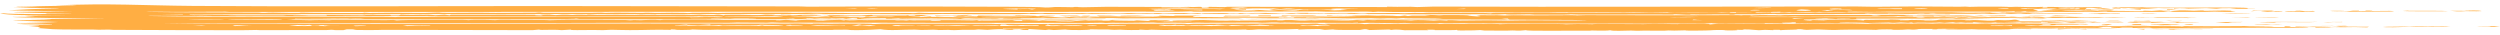 <svg width="284" height="4" viewBox="0 0 284 4" fill="none" xmlns="http://www.w3.org/2000/svg">
<path d="M6.38 0.611C12.321 0.349 16.376 0.627 21.887 0.672C34.02 0.769 50.019 0.681 62.427 0.688C71.819 0.694 81.363 0.712 90.698 0.727C91.177 0.728 91.462 0.757 91.679 0.757C93.723 0.761 97.151 0.735 99.179 0.738C103.444 0.746 110.865 0.742 114.772 0.769C116.43 0.78 118.132 0.785 118.777 0.853C119.383 0.857 119.714 0.795 119.872 0.792C119.874 0.792 119.876 0.792 119.878 0.792C120.387 0.781 121.675 0.825 121.959 0.822C122.001 0.822 121.74 0.777 122.429 0.79C122.49 0.792 122.434 0.822 123.014 0.823C123.165 0.823 125.106 0.776 125.661 0.773C127.506 0.764 131.915 0.8 134.122 0.8C134.459 0.8 134.654 0.782 135.01 0.782C135.194 0.781 135.47 0.801 135.527 0.801C135.775 0.8 136.86 0.712 136.47 0.885C137.603 0.875 137.269 0.817 137.295 0.78C138.524 0.775 139.117 0.856 139.438 0.77C145.483 0.78 151.529 0.791 157.575 0.801C157.576 0.787 157.578 0.773 157.58 0.759C159.362 0.815 159.973 0.72 160.99 0.802C161.618 0.784 162.245 0.766 162.872 0.748C178.993 0.803 195.077 0.737 211.016 0.737C211.689 0.737 211.857 0.767 212.966 0.768C214.191 0.768 215.914 0.733 217.529 0.733C218.945 0.734 221.034 0.762 222.613 0.766C222.969 0.767 223.227 0.748 223.267 0.749C223.503 0.749 223.515 0.779 223.744 0.78C224.018 0.781 224.348 0.759 224.665 0.76C225.847 0.765 227.135 0.758 227.284 0.758C228.005 0.761 228.164 0.79 228.224 0.791C229.025 0.794 228.725 0.768 228.925 0.769C229.961 0.777 230.693 0.844 232.112 0.78C232.073 0.805 232.035 0.829 231.996 0.854C233.082 0.868 232.364 0.802 232.586 0.79C232.677 0.786 235.014 0.794 235.194 0.795C235.822 0.799 235.839 0.832 235.893 0.833C236.025 0.834 237.604 0.797 238.414 0.825C239.372 0.859 238.244 0.925 238.482 0.938C238.522 0.94 239.525 0.933 239.66 0.954C239.808 0.976 238.941 0.976 238.954 0.985C238.964 0.992 240.404 1.038 240.128 1.069C239.906 1.1 237.952 1.06 237.538 1.075C237.47 1.077 237.599 1.116 237.538 1.117C237.295 1.122 232.794 1.123 232.588 1.117C232.823 1.1 233.057 1.082 233.292 1.065C232.98 1.063 232.668 1.061 232.357 1.059C232.8 1.045 233.243 1.031 233.686 1.017C233.027 0.873 231.044 1.019 230.962 1.091C230.927 1.124 232.139 1.21 231.011 1.26C231.183 1.268 231.354 1.277 231.526 1.286C231.879 1.272 232.233 1.257 232.586 1.243C232.351 1.235 232.115 1.226 231.88 1.217C231.967 1.207 232.053 1.197 232.14 1.187C232.801 1.171 233.462 1.155 234.123 1.139C234.462 1.146 234.392 1.176 234.625 1.181C237.538 1.253 235.638 1.162 237.545 1.175C237.817 1.191 238.089 1.207 238.362 1.223C238.266 1.157 239.11 1.198 240.132 1.17C240.01 1.191 239.888 1.212 239.766 1.234C241.246 1.222 244.246 1.329 243.436 1.212C243.775 1.222 244.115 1.232 244.454 1.242C244.74 1.223 245.026 1.204 245.313 1.185C245.709 1.187 246.104 1.189 246.5 1.191C246.502 1.202 246.504 1.212 246.506 1.222C246.19 1.222 245.874 1.223 245.559 1.223C245.796 1.254 246.032 1.286 246.269 1.317C246.502 1.312 246.735 1.307 246.968 1.302C245.991 1.272 247.279 1.223 247.591 1.181C248.415 1.166 248.941 1.22 249.217 1.222C249.347 1.224 250.876 1.128 250.277 1.233C251.064 1.22 251.851 1.208 252.637 1.195C252.945 1.203 253.253 1.211 253.56 1.219C252.893 1.268 254.828 1.327 253.402 1.347C252.338 1.362 252.075 1.317 251.57 1.317C251.115 1.317 250.874 1.348 250.379 1.349C247.046 1.358 244.331 1.352 241.166 1.339C240.54 1.336 239.971 1.351 239.551 1.349C239.077 1.346 239.671 1.308 239.067 1.317C238.433 1.327 238.295 1.359 238.128 1.359C238.024 1.36 237.693 1.331 237.389 1.331C236.139 1.331 234.308 1.359 234.13 1.359C233.93 1.358 230.395 1.333 230.226 1.328C230.136 1.325 230.322 1.221 229.543 1.332C229.3 1.335 229.057 1.337 228.814 1.339C228.853 1.318 228.893 1.297 228.932 1.276C227.492 1.355 227.987 1.311 226.6 1.317C223.276 1.332 218.374 1.314 214.739 1.322C213.927 1.324 213.618 1.349 212.658 1.35C211.766 1.352 209.436 1.277 209.943 1.381C207.958 1.291 207.639 1.446 206.645 1.349C206.525 1.363 206.404 1.377 206.284 1.391C205.206 1.331 204.873 1.384 203.695 1.391C203.187 1.395 203.772 1.33 202.748 1.402C202.552 1.397 202.357 1.391 202.161 1.386C202.206 1.37 202.252 1.355 202.297 1.339C201.16 1.352 201.086 1.344 201.216 1.402C200.667 1.391 200.118 1.381 199.568 1.37C199.5 1.389 199.432 1.408 199.364 1.427C199.627 1.464 212.098 1.409 213.835 1.392C215.872 1.435 219.964 1.381 221.61 1.391C222.268 1.395 222.559 1.438 223.517 1.443C224.475 1.449 225.681 1.409 226.191 1.408C227.891 1.403 235.942 1.412 230.466 1.465C230.624 1.486 230.781 1.507 230.939 1.528C233.115 1.457 232.327 1.501 234.132 1.508C234.892 1.511 236.7 1.464 236.599 1.56C235.188 1.578 233.688 1.547 232.461 1.548C232.339 1.549 230.886 1.592 230.138 1.58C229.463 1.57 229.928 1.479 228.46 1.581C227.369 1.481 226.739 1.571 226.451 1.581C225.953 1.598 225.899 1.549 225.401 1.543C224.859 1.536 224.486 1.569 224.412 1.569C223.669 1.57 219.798 1.575 219.62 1.555C219.776 1.546 219.932 1.537 220.087 1.529C219.082 1.514 219.292 1.565 219.028 1.571C218.831 1.571 218.634 1.57 218.437 1.57C218.515 1.56 218.593 1.549 218.671 1.539C217.484 1.541 218.393 1.577 216.707 1.577C215.637 1.576 214.532 1.536 214.428 1.539C214.397 1.54 214.734 1.567 214.298 1.57C213.576 1.576 212.327 1.576 212.187 1.539C211.834 1.544 211.864 1.58 211.817 1.581C211.612 1.584 208.079 1.596 207.446 1.598C205.692 1.604 203.739 1.597 201.839 1.603C201.644 1.603 201.768 1.58 201.573 1.581C201.258 1.582 199.645 1.618 199.404 1.621C198.802 1.627 197.219 1.613 196.97 1.623C196.935 1.625 197.456 1.656 196.847 1.665C196.171 1.676 196.535 1.634 196.498 1.634C195.122 1.62 194.253 1.649 193.314 1.654C193.01 1.656 192.448 1.625 192.018 1.634C191.969 1.635 192.067 1.664 192.018 1.665C191.369 1.681 190.762 1.627 190.481 1.623C189.794 1.615 190.168 1.654 190.132 1.655C189.674 1.656 189.058 1.642 188.362 1.644C185.258 1.652 182.725 1.654 179.425 1.652C179.011 1.651 178.519 1.623 178.456 1.623C178.26 1.624 178.316 1.657 177.749 1.656C176.555 1.654 175.448 1.656 174.265 1.655C174.027 1.655 173.925 1.624 173.744 1.624C173.135 1.622 171.059 1.702 171.025 1.602C169.816 1.69 169.013 1.614 168.041 1.615C165.737 1.617 162.13 1.635 159.833 1.624C159.35 1.621 159.123 1.596 158.854 1.594C158.372 1.592 155.614 1.606 155.47 1.602C155.186 1.594 155.356 1.482 153.9 1.58C153.046 1.587 153.147 1.541 152.97 1.538C151.594 1.52 150.255 1.623 150.506 1.529C148.903 1.554 147.865 1.606 147.211 1.518C147.22 1.561 146.466 1.587 145.558 1.57C146.488 1.498 146.373 1.452 148.622 1.465C148.657 1.466 148.589 1.497 148.625 1.497C148.946 1.499 149.616 1.483 150.163 1.485C150.711 1.487 150.407 1.508 150.626 1.507C150.826 1.507 150.82 1.477 151.11 1.477C152.052 1.476 152.885 1.468 153.421 1.467C153.758 1.467 154.136 1.493 154.398 1.493C155.411 1.493 157.557 1.472 158.845 1.475C159.114 1.476 159.001 1.505 159.589 1.507C159.657 1.508 159.907 1.477 160.422 1.471C160.936 1.465 161.335 1.48 161.665 1.477C161.942 1.474 161.826 1.447 162.392 1.445C162.864 1.444 168.211 1.463 168.501 1.468C168.919 1.474 169.118 1.512 169.373 1.507C169.417 1.506 169.493 1.469 169.649 1.467C172.212 1.423 177.886 1.474 180.815 1.473C186.938 1.473 192.586 1.451 198.763 1.442C198.874 1.436 198.984 1.43 199.094 1.423C198.469 1.423 197.845 1.423 197.221 1.423C197.217 1.405 197.213 1.388 197.209 1.371C196.365 1.368 196.476 1.409 196.5 1.433C196.188 1.423 195.875 1.413 195.563 1.402C195.294 1.462 193.21 1.422 192.136 1.422C191.438 1.422 190.607 1.445 190.238 1.444C189.46 1.44 189.48 1.403 189.419 1.402C189.315 1.401 188.229 1.434 187.445 1.433C186.287 1.431 186.161 1.374 184.576 1.422C182.543 1.393 180.292 1.408 178.101 1.412C178.518 1.36 176.555 1.41 175.67 1.409C170.27 1.404 163.632 1.381 158.161 1.36C157.458 1.357 156.926 1.326 156.535 1.327C156.322 1.328 156.229 1.365 155.934 1.36C155.883 1.359 155.847 1.324 155.297 1.319C153.931 1.306 150.526 1.364 149.665 1.298C144.992 1.308 140.32 1.318 135.647 1.328C135.53 1.314 135.412 1.3 135.295 1.286C134.407 1.358 130.898 1.316 129.187 1.319C126.175 1.325 122.332 1.347 119.693 1.35C119.12 1.35 118.65 1.33 118.107 1.33C117.874 1.331 117.583 1.357 117.34 1.357C114.612 1.359 110.917 1.332 108.167 1.333C101.924 1.334 96.044 1.33 89.719 1.331C68.409 1.335 47.222 1.374 26.094 1.358C25.811 1.358 25.825 1.328 25.605 1.328C24.31 1.326 21.416 1.351 19.953 1.35C18.787 1.349 16.936 1.302 16.535 1.349C20.677 1.42 25.053 1.414 29.366 1.434C29.672 1.436 29.711 1.464 29.748 1.465C30.447 1.475 30.006 1.435 31.018 1.433C31.357 1.433 34.482 1.525 34.11 1.433C34.858 1.47 40.135 1.488 41.153 1.476C41.462 1.472 41.243 1.445 41.305 1.444C41.571 1.438 41.692 1.475 41.93 1.476C42.565 1.479 44.18 1.448 44.487 1.449C45.193 1.449 47.309 1.479 48.242 1.472C49.096 1.466 48.936 1.426 49.675 1.423C50.257 1.42 49.623 1.453 50.923 1.463C51.567 1.468 53.821 1.444 54.369 1.444C54.917 1.444 55.526 1.468 56.281 1.466C57.369 1.463 59.736 1.45 60.843 1.443C60.91 1.442 61.071 1.412 61.233 1.413C61.571 1.414 61.469 1.451 61.724 1.455C61.979 1.459 66.393 1.455 67.143 1.455C67.66 1.455 68.017 1.433 68.302 1.433C68.526 1.433 68.55 1.464 68.779 1.465C68.85 1.465 69.452 1.438 70.054 1.438C70.623 1.439 72.782 1.465 73.032 1.465C73.195 1.465 73.017 1.443 73.498 1.443C73.937 1.444 74.225 1.473 74.475 1.473C75.056 1.474 75.705 1.45 76.32 1.449C78.091 1.449 78 1.485 78.106 1.486C78.4 1.489 78.518 1.457 78.615 1.456C79.023 1.453 80.024 1.447 80.387 1.446C80.841 1.444 81.033 1.475 81.514 1.475C81.873 1.475 82.598 1.445 83.416 1.444C85.262 1.44 87.457 1.434 89.27 1.436C89.811 1.436 89.894 1.464 90.059 1.465C90.927 1.469 91.413 1.437 91.661 1.438C93.429 1.44 96.582 1.49 98.223 1.494C98.891 1.496 101.816 1.473 103.465 1.477C103.654 1.478 103.478 1.5 103.688 1.496C104.19 1.488 104.143 1.443 104.398 1.444C104.521 1.445 104.802 1.471 105.16 1.473C107.017 1.486 108.295 1.466 109.142 1.468C117.281 1.481 125.58 1.493 133.18 1.497C134.028 1.497 135.078 1.47 136.358 1.496C136.397 1.511 136.437 1.525 136.476 1.539C136.521 1.525 136.565 1.511 136.61 1.497C138.059 1.49 138.607 1.472 140.087 1.49C140.214 1.491 140.603 1.555 140.844 1.475C142.31 1.533 141.506 1.475 142.594 1.47C143.682 1.464 144.739 1.482 145.794 1.486C146.372 1.515 143.946 1.581 143.788 1.581C143.533 1.58 143.268 1.541 143.023 1.538C142.296 1.532 141.593 1.564 141.43 1.528C140.491 1.566 141.66 1.547 141.543 1.581C140.916 1.567 140.289 1.553 139.662 1.539C139.343 1.654 135.879 1.504 136.119 1.591C135.844 1.574 135.568 1.556 135.293 1.539C134.085 1.649 133.374 1.571 131.762 1.539C131.878 1.553 131.995 1.567 132.111 1.581C132.078 1.587 130.655 1.609 131.164 1.549C129.706 1.628 129.767 1.497 128.46 1.592C127.683 1.604 128.15 1.549 126.76 1.55C125.936 1.55 124.914 1.579 123.993 1.581C123.781 1.581 123.689 1.55 123.5 1.55C123.312 1.55 123.22 1.581 122.991 1.582C122.519 1.583 121.907 1.561 121.612 1.563C121.348 1.565 120.97 1.593 120.333 1.597C118.107 1.613 118.779 1.573 118.428 1.56C118.05 1.546 117.779 1.598 117.026 1.592C116.951 1.591 117.146 1.559 116.9 1.56C116.702 1.561 116.603 1.596 115.947 1.603C115.686 1.605 111.632 1.613 111.014 1.613C110.068 1.614 107.959 1.585 106.98 1.585C106.602 1.585 106.199 1.613 105.798 1.613C104.469 1.612 102.342 1.61 100.656 1.608C99.139 1.607 96.475 1.545 95.644 1.601C93.513 1.608 92.995 1.56 92.834 1.56C92.4 1.558 92.199 1.59 91.651 1.591C84.558 1.61 75.218 1.589 68.501 1.591C52.918 1.597 37.25 1.615 21.612 1.602C21.57 1.616 21.528 1.63 21.487 1.644C23.335 1.653 25.507 1.678 27.331 1.683C29.767 1.691 33.381 1.632 35.167 1.728C34.443 1.737 33.262 1.7 33.283 1.749C34.579 1.753 35.874 1.756 37.169 1.76C37.131 1.737 37.092 1.714 37.054 1.691C38.406 1.685 39.789 1.69 41.147 1.686C41.382 1.686 41.215 1.665 41.421 1.665C41.65 1.665 41.495 1.686 41.538 1.686C42.118 1.686 42.293 1.665 42.364 1.665C42.546 1.666 42.405 1.687 42.929 1.692C43.901 1.703 44.597 1.649 44.368 1.739C44.682 1.739 44.996 1.739 45.31 1.739C45.391 1.714 45.472 1.69 45.554 1.665C47.484 1.764 48.374 1.591 49.441 1.728C49.793 1.707 50.144 1.686 50.496 1.665C50.694 1.69 50.893 1.714 51.091 1.739C51.13 1.718 51.168 1.697 51.207 1.676C53.102 1.691 55.12 1.666 56.932 1.668C58.195 1.67 58.498 1.678 59.616 1.677C62.104 1.673 59.633 1.715 61.7 1.76C61.593 1.734 61.485 1.709 61.377 1.683C61.72 1.673 62.062 1.664 62.404 1.654C62.643 1.675 62.881 1.696 63.12 1.717C64.177 1.608 64.862 1.696 65.006 1.696C65.122 1.696 65.521 1.631 66.773 1.686C66.254 1.596 67.727 1.686 67.845 1.686C67.957 1.687 69.392 1.666 69.974 1.667C70.432 1.668 71.409 1.687 72.091 1.686C72.693 1.686 72.632 1.655 72.676 1.655C73.417 1.652 72.953 1.676 73.489 1.677C74.024 1.678 74.44 1.652 74.556 1.655C74.614 1.656 74.419 1.684 74.686 1.687C75.401 1.694 76.694 1.67 77.513 1.67C77.803 1.67 78.169 1.695 78.493 1.695C78.988 1.696 79.22 1.664 79.508 1.665C79.608 1.666 80.247 1.715 81.042 1.708C81.193 1.706 81.637 1.601 82.227 1.75C82.272 1.729 82.318 1.708 82.364 1.687C85.028 1.635 85.77 1.805 86.955 1.655C88.89 1.671 87.561 1.73 87.774 1.739C87.911 1.745 88.542 1.728 88.611 1.729C88.734 1.731 88.713 1.75 88.847 1.75C91.314 1.746 90.219 1.711 91 1.688C92.858 1.635 94.307 1.754 91.076 1.718C91.076 1.729 91.076 1.739 91.076 1.75C91.872 1.74 93.891 1.744 93.217 1.798C92.686 1.839 87.894 1.812 90.608 1.871C91.224 1.884 91.543 1.845 92.61 1.919C93.316 1.923 93.417 1.827 94.373 1.865C94.216 1.832 94.058 1.799 93.901 1.765C95.204 1.722 96.812 1.78 97.812 1.761C98.153 1.755 99.377 1.596 99.092 1.755C99.664 1.745 102.356 1.774 102.857 1.76C102.977 1.757 103.134 1.672 104.875 1.702C104.996 1.712 105.117 1.723 105.238 1.733C103.645 1.764 106.458 1.796 105.694 1.876C105.434 1.84 104.171 1.818 103.968 1.8C103.621 1.768 104.655 1.728 103.338 1.739C102.507 1.873 104.881 1.812 104.519 1.939C106.248 1.88 106.421 1.936 106.812 1.939C108.485 1.948 109.538 1.935 111.117 1.95C111.502 1.924 108.644 1.886 108.29 1.897C109.593 1.804 107.35 1.8 106.404 1.855C106.324 1.827 106.245 1.799 106.165 1.771C107.397 1.786 108.599 1.794 109.819 1.771C109.899 1.781 109.978 1.792 110.058 1.802C109.784 1.818 109.51 1.834 109.237 1.85C110.251 1.876 109.643 1.794 110.995 1.866C111.037 1.834 111.079 1.802 111.121 1.771C112.417 1.781 113.713 1.792 115.01 1.802C115.685 1.739 118.179 1.762 117.723 1.845C118.73 1.85 117.487 1.807 118.43 1.787C118.841 1.778 119.643 1.776 119.842 1.798C119.756 1.876 118.555 1.886 118.192 1.939C118.412 1.957 123.998 1.901 123.5 1.992C123.946 2.003 123.741 1.956 124.546 1.944C126.8 1.91 130.291 2.003 132.107 1.887C129.975 1.822 129.345 1.891 127.711 1.893C126.668 1.895 120.307 1.906 121.728 1.824C121.494 1.834 121.261 1.845 121.027 1.855C120.791 1.83 120.555 1.806 120.318 1.781C120.984 1.778 121.65 1.774 122.315 1.771C122.474 1.795 122.633 1.82 122.792 1.844C122.865 1.827 122.938 1.809 123.012 1.792C123.292 1.788 123.572 1.785 123.852 1.781C123.774 1.802 123.695 1.823 123.616 1.844C124.048 1.848 124.48 1.852 124.912 1.855C124.796 1.827 124.679 1.799 124.563 1.771C126.597 1.764 125.908 1.781 127.036 1.834C127.879 1.839 126.456 1.785 128.238 1.772C130.31 1.756 128.951 1.842 131.634 1.823C131.673 1.809 131.712 1.795 131.75 1.781C132.34 1.795 132.93 1.809 133.52 1.823C133.442 1.806 133.364 1.788 133.286 1.771C134.504 1.778 136.183 1.744 136.586 1.813C135.352 1.78 135.364 1.899 135.685 1.921C136.348 1.966 146.137 1.924 148.034 1.921C150.461 1.918 152.295 1.956 154.511 1.897C153.009 1.849 147.728 1.888 146.727 1.855C146.628 1.852 146.656 1.742 146.018 1.865C143.965 1.845 141.51 1.879 138.945 1.876C139.023 1.844 139.102 1.813 139.18 1.781C140.757 1.848 142.216 1.701 142.011 1.824C142.325 1.824 142.638 1.824 142.952 1.824C142.952 1.802 142.952 1.781 142.952 1.76C143.425 1.76 143.898 1.76 144.372 1.76C144.372 1.781 144.372 1.802 144.372 1.824C144.763 1.824 145.155 1.824 145.547 1.824C145.588 1.802 145.629 1.781 145.669 1.76C146.843 1.804 150.843 1.687 149.084 1.813C149.635 1.813 150.186 1.813 150.737 1.813C150.736 1.797 150.734 1.782 150.732 1.767C150.969 1.764 151.206 1.762 151.443 1.76C151.365 1.774 151.287 1.788 151.209 1.802C152.294 1.777 153.323 1.851 154.036 1.802C153.566 1.792 153.096 1.781 152.626 1.771C153.527 1.791 155.189 1.749 155.337 1.749C155.791 1.749 156.03 1.78 156.52 1.782C156.964 1.783 156.903 1.759 156.985 1.76C159.376 1.784 158.465 1.914 159.581 1.761C159.7 1.782 159.819 1.803 159.937 1.824C160.096 1.806 160.254 1.788 160.412 1.771C161.118 1.773 161.824 1.774 162.53 1.776C162.294 1.75 162.059 1.723 161.824 1.697C162.882 1.685 163.375 1.738 163.478 1.739C163.768 1.742 163.901 1.709 163.99 1.709C168.303 1.712 165.683 1.741 167.838 1.865C168.607 1.817 167.829 1.768 167.72 1.718C168.742 1.741 169.061 1.728 170.14 1.73C170.42 1.731 170.722 1.758 170.899 1.758C171.052 1.759 171.532 1.73 171.9 1.73C172.514 1.73 173.331 1.747 174.171 1.746C174.869 1.746 177.008 1.726 178.5 1.726C179.137 1.726 178.989 1.749 179.153 1.75C179.222 1.75 179.718 1.721 180.126 1.721C183.457 1.72 186.87 1.738 190.217 1.738C192.575 1.738 194.971 1.715 197.333 1.717C197.836 1.717 197.57 1.738 197.789 1.739C197.865 1.739 197.956 1.703 198.733 1.717C199.014 1.723 198.691 1.748 198.967 1.75C199.101 1.75 199.159 1.718 199.944 1.711C201.372 1.698 202.14 1.74 202.267 1.739C202.507 1.736 202.437 1.71 202.756 1.709C204.313 1.704 205.614 1.7 207.004 1.698C207.653 1.697 212.128 1.691 212.374 1.696C212.924 1.707 212.412 1.762 213.117 1.76C213.315 1.746 213.512 1.732 213.71 1.718C213.396 1.707 213.082 1.697 212.768 1.686C213.632 1.704 214.612 1.679 215.251 1.68C215.369 1.68 216.457 1.705 217.012 1.702C216.776 1.713 216.54 1.723 216.304 1.733C216.388 1.742 216.471 1.751 216.555 1.76C217.664 1.747 218.837 1.747 219.975 1.749C220.385 1.749 220.246 1.771 220.662 1.772C223.081 1.776 222.47 1.687 224.797 1.855C224.011 1.839 221.144 1.861 220.728 1.855C220.437 1.851 219.311 1.709 219.725 1.855C217.402 1.854 219.419 1.774 217.25 1.792C217.293 1.809 217.337 1.827 217.38 1.845C216.623 1.856 216.063 1.865 215.603 1.834C215.449 1.92 212.876 1.87 211.465 1.875C209.426 1.884 207.122 1.905 205.101 1.908C204.405 1.91 204.011 1.876 203.923 1.876C203.796 1.876 203.437 1.906 203.182 1.906C202.231 1.907 199.337 1.857 198.617 1.939C204.277 1.939 209.938 1.939 215.598 1.939C214.886 1.899 220.612 1.895 220.902 1.897C221.171 1.898 220.945 1.927 221.025 1.928C221.619 1.941 222.127 1.899 222.316 1.899C222.46 1.899 222.751 1.919 223.263 1.918C223.357 1.918 223.383 1.898 223.484 1.898C224.152 1.898 224.811 1.898 225.482 1.898C225.522 1.898 225.691 1.928 225.861 1.928C226.03 1.928 226.198 1.898 226.241 1.898C226.777 1.898 227.695 1.918 228.205 1.918C228.382 1.918 228.259 1.896 228.458 1.896C229.067 1.897 228.866 1.94 229.619 1.929C229.871 1.925 229.855 1.892 230.338 1.897C230.681 1.9 230.644 1.958 230.698 1.96C230.773 1.962 231.954 1.917 232.34 1.955C231.496 2.055 233.264 1.96 233.179 1.917C233.647 1.928 234.115 1.939 234.583 1.949C234.743 1.939 234.902 1.928 235.062 1.917C236.95 1.966 238.102 1.937 239.96 1.951C240.049 1.952 241.615 1.976 241.541 1.991C240.605 2.017 239.67 2.018 239.07 1.97C238.084 2.062 238.067 1.989 236.473 2.001C235.94 2.005 235.902 2.03 235.841 2.03C233.766 2.043 230.443 2.053 229.046 1.981C228.654 2 230.063 2.008 229.515 2.023C229.216 2.031 222.028 2.054 224.325 1.97C224.086 1.972 223.848 1.975 223.609 1.977C223.371 2.056 222.186 2.038 222.32 1.959C222.208 1.975 222.096 1.992 221.983 2.008C221.761 2.021 221.499 2.029 221.131 2.033C219.721 2.049 211.332 2.022 210.886 2.033C210.876 2.052 210.866 2.071 210.856 2.089C214.562 2.111 218.157 2.064 222.198 2.118C222.08 2.1 221.963 2.083 221.846 2.065C223.458 2.09 225.071 2.114 226.683 2.139C224.976 2.17 222.261 2.197 220.47 2.171C220.151 2.166 220.385 2.142 220.312 2.139C220.121 2.131 219.915 2.174 219.228 2.178C218.541 2.182 216.816 2.152 216.657 2.153C216.353 2.154 215.53 2.203 215.011 2.202C214.329 2.201 214.786 2.171 214.649 2.171C214.083 2.168 213.575 2.183 213.131 2.18C212.472 2.177 211.104 2.124 210.644 2.202C211.114 2.205 211.585 2.209 212.055 2.212C209.504 2.24 207.509 2.141 204.995 2.218C204.424 2.311 206.501 2.299 204.745 2.339C205.064 2.337 205.382 2.336 205.701 2.335C205.776 2.315 205.851 2.295 205.926 2.276C206.475 2.29 207.024 2.304 207.573 2.318C207.417 2.3 207.26 2.283 207.103 2.265C209.05 2.252 211.017 2.234 211.697 2.328C211.737 2.306 211.777 2.283 211.817 2.26C213.625 2.288 216.339 2.191 215.832 2.318C215.918 2.311 216.003 2.304 216.089 2.298C217.182 2.324 216.715 2.271 217.125 2.265C217.243 2.264 219.367 2.291 218.426 2.328C220.498 2.357 219.859 2.239 220.43 2.233C221.756 2.292 224.143 2.204 223.139 2.297C223.337 2.3 223.534 2.304 223.732 2.307C224.381 2.234 225.021 2.317 225.724 2.344C225.963 2.346 226.201 2.348 226.439 2.349C226.599 2.325 226.758 2.3 226.918 2.276C229.16 2.393 228.45 2.073 229.475 2.341C229.315 2.358 229.156 2.374 228.996 2.39C228.618 2.397 228.239 2.405 227.861 2.413C229.387 2.42 230.914 2.427 232.44 2.434C234.378 2.509 235.48 2.427 237.633 2.487C237.834 2.48 238.036 2.473 238.237 2.465C238.032 2.526 237.25 2.517 238.706 2.545C238.83 2.588 237.847 2.593 237.399 2.56C237.291 2.552 238.21 2.519 237.177 2.518C236.474 2.517 237.75 2.569 235.645 2.55C235.723 2.56 235.801 2.571 235.879 2.581C235.65 2.581 235.422 2.581 235.194 2.58C234.991 2.556 234.788 2.532 234.585 2.507C234.064 2.542 233.771 2.592 232.579 2.581C232.902 2.566 232.463 2.517 231.873 2.518C231.873 2.536 231.873 2.553 231.873 2.571C230.445 2.582 230.938 2.53 229.751 2.571C229.632 2.557 229.514 2.543 229.395 2.529C228.748 2.586 226.367 2.626 226.801 2.539C226.133 2.623 224.73 2.585 224.209 2.518C224.169 2.536 224.128 2.553 224.088 2.571C223.811 2.574 223.533 2.578 223.255 2.581C223.1 2.571 222.945 2.56 222.79 2.55C222.594 2.56 222.397 2.571 222.2 2.581C222.081 2.564 221.962 2.546 221.844 2.529C221.527 2.55 221.211 2.571 220.895 2.592C220.701 2.578 220.507 2.564 220.314 2.55C220.294 2.586 218.376 2.594 217.841 2.57C217.681 2.581 217.521 2.592 217.362 2.602C217.284 2.585 217.206 2.567 217.128 2.55C217.009 2.564 216.89 2.578 216.771 2.592C216.497 2.578 216.224 2.564 215.95 2.55C214.834 2.635 214.798 2.561 214.543 2.561C214.07 2.562 212.461 2.615 212.192 2.613C211.923 2.61 211.793 2.579 211.576 2.576C208.001 2.528 209.471 2.61 208.753 2.623C208.366 2.631 208.092 2.602 207.75 2.605C207.165 2.61 204.212 2.648 204.042 2.645C203.794 2.639 204.377 2.505 203.572 2.539C203.546 2.612 201.826 2.539 202.63 2.639C201.922 2.631 201.214 2.622 200.505 2.613C200.586 2.699 199.712 2.643 198.761 2.648C197.413 2.655 194.379 2.711 194.489 2.623C194.167 2.643 193.844 2.664 193.521 2.684C191.312 2.656 189.145 2.685 186.952 2.686C180.445 2.69 173.385 2.67 166.908 2.653C166.597 2.652 166.641 2.624 166.417 2.623C165.239 2.62 162.178 2.64 160.528 2.634C159.999 2.632 159.742 2.604 159.574 2.602C159.006 2.598 159.14 2.635 158.878 2.634C158.465 2.632 156.279 2.598 155.526 2.594C155.153 2.592 154.712 2.622 154.276 2.613C154.238 2.612 154.307 2.582 154.276 2.581C153.48 2.577 153.959 2.604 153.69 2.602C151.771 2.592 149.72 2.592 147.638 2.586C147.121 2.584 146.33 2.563 145.886 2.561C145.717 2.56 146.02 2.583 145.435 2.581C145.235 2.58 145.166 2.551 144.94 2.549C143.966 2.54 143.639 2.636 142.802 2.559C141.185 2.564 138.37 2.589 136.895 2.589C136.546 2.59 136.376 2.572 136.044 2.572C135.808 2.572 135.392 2.6 135.024 2.6C134.656 2.6 134.075 2.574 133.367 2.575C132.621 2.576 131.694 2.592 131.526 2.592C131.323 2.592 131.228 2.559 131.025 2.559C130.412 2.56 128.769 2.593 127.978 2.596C127.128 2.6 126.618 2.584 126.328 2.584C126.059 2.585 125.745 2.612 125.623 2.612C125.432 2.613 125.386 2.581 125.144 2.581C124.747 2.581 124.339 2.602 123.744 2.602C113.037 2.612 102.54 2.594 92.124 2.571C90.962 2.568 90.306 2.591 88.595 2.581C87.901 2.576 88.194 2.543 87.654 2.549C87.413 2.552 87.474 2.578 87.169 2.58C85.824 2.585 84.256 2.561 83.673 2.561C83.442 2.561 83.178 2.591 82.704 2.592C79.17 2.595 74.99 2.587 71.187 2.592C69.174 2.595 66.126 2.61 63.815 2.612C57.43 2.617 50.562 2.61 44.739 2.613C35.947 2.618 27.196 2.645 18.423 2.613C22.527 2.685 28.117 2.679 32.687 2.687C45.886 2.709 59.94 2.667 73.467 2.669C78.173 2.669 84.108 2.668 89.26 2.684C89.494 2.685 89.978 2.662 90.483 2.664C90.591 2.665 91.921 2.707 92.37 2.707C91.945 2.633 93.701 2.699 94.244 2.697C94.928 2.695 96.356 2.658 97.959 2.679C99.413 2.698 99.012 2.727 99.092 2.728C99.606 2.74 99.786 2.694 100.18 2.689C101.789 2.671 110.07 2.697 112.381 2.699C112.978 2.7 112.995 2.729 113.129 2.729C113.485 2.729 113.993 2.7 114.564 2.7C115.593 2.701 116.778 2.728 117.345 2.729C118.699 2.729 121.27 2.696 123.031 2.696C123.526 2.695 123.496 2.726 123.72 2.726C124.707 2.725 127.277 2.689 128.502 2.689C130.492 2.688 132.539 2.708 134.562 2.698C134.69 2.712 134.818 2.725 134.946 2.739C135.148 2.725 135.351 2.71 135.553 2.696C138.973 2.707 142.454 2.676 145.856 2.678C146.248 2.679 148.188 2.705 148.511 2.705C148.78 2.705 149.045 2.671 149.444 2.676C150.003 2.683 149.477 2.747 150.39 2.729C150.635 2.724 150.397 2.696 150.89 2.688C151.053 2.685 154.214 2.674 154.384 2.676C154.667 2.679 154.92 2.738 154.993 2.739C155.373 2.746 155.357 2.7 155.612 2.696C156.364 2.684 157.346 2.714 157.468 2.714C158.946 2.705 161.708 2.669 163.259 2.691C163.474 2.694 163.448 2.727 163.485 2.728C163.728 2.735 163.879 2.697 164.111 2.696C165.354 2.692 167.303 2.718 168.553 2.724C168.698 2.725 169.002 2.706 169.259 2.708C170.713 2.719 170.241 2.748 170.324 2.749C170.52 2.753 170.864 2.72 171.385 2.718C172.729 2.713 175.304 2.717 176.744 2.72C177.822 2.722 177.806 2.759 177.877 2.76C178.028 2.761 178.449 2.731 179.159 2.728C180.525 2.721 180.369 2.751 180.931 2.749C180.978 2.749 180.896 2.721 181.519 2.718C182.723 2.712 185.428 2.74 186.716 2.739C187.212 2.738 187.328 2.711 187.835 2.71C188.64 2.709 190.456 2.739 190.599 2.739C190.639 2.739 190.729 2.707 190.965 2.707C191.225 2.707 191.48 2.724 191.674 2.723C192.776 2.723 194.675 2.667 194.147 2.781C194.5 2.753 194.853 2.725 195.207 2.697C197.515 2.702 199.758 2.691 202.045 2.686C202.559 2.684 202.989 2.706 203.423 2.705C203.857 2.704 205.772 2.668 206.092 2.667C206.664 2.666 209.91 2.663 210.313 2.665C211.102 2.67 211.866 2.717 212.187 2.708C212.445 2.7 212.207 2.674 212.698 2.666C213.548 2.653 214.992 2.687 215.251 2.687C215.362 2.687 215.155 2.666 216.193 2.664C216.752 2.664 217.052 2.686 217.255 2.686C217.319 2.686 217.224 2.649 218.331 2.654C219.096 2.658 219.422 2.686 219.502 2.686C219.623 2.686 219.914 2.656 220.397 2.657C221.528 2.66 223.595 2.695 224.669 2.697C224.877 2.698 224.806 2.661 225.634 2.664C226.227 2.667 226.123 2.696 226.345 2.697C226.697 2.699 227.221 2.663 227.997 2.664C228.974 2.666 236.23 2.703 236.606 2.713C236.858 2.719 237.151 2.719 237.276 2.735C237.169 2.751 237.062 2.766 236.954 2.781C235.843 2.728 236.292 2.789 235.997 2.792C235.57 2.798 233.96 2.79 233.57 2.804C233.431 2.809 233.749 2.841 233.003 2.858C232.203 2.876 231.848 2.818 231.529 2.897C230.394 2.809 229.303 2.902 230.618 2.927C231.352 2.941 238.551 2.972 240.022 2.977C241.214 2.981 243.446 2.957 244.912 2.963C245.773 2.967 247.895 2.971 247.806 3.013C248.57 3.018 247.761 2.977 247.921 2.971C248.257 2.959 250.644 2.988 251.096 2.986C253.324 2.981 256.136 2.934 258.3 2.987C258.199 2.998 258.099 3.009 257.998 3.021C257.512 3.041 255.255 3.012 255 3.066C258.3 3.066 261.6 3.066 264.9 3.066C264.839 3.02 268.932 3.02 269.125 3.041C269.053 3.063 268.982 3.086 268.91 3.108C266.597 3.023 266.804 3.135 265.251 3.076C264.619 3.075 264.81 3.112 264.498 3.119C261.397 3.188 264.448 3.043 262.075 3.076C262.789 3.129 260.845 3.149 259.974 3.156C259.776 3.157 257.172 3.144 256.863 3.144C255.125 3.149 252.142 3.178 250.416 3.149C249.057 3.146 248.309 3.184 247.074 3.192C246.137 3.199 246.406 3.172 245.965 3.172C245.04 3.171 244.735 3.252 244.143 3.139C243.515 3.153 242.888 3.167 242.261 3.182C242.261 3.164 242.261 3.146 242.261 3.129C241.867 3.129 241.473 3.129 241.079 3.129C240.963 3.146 240.847 3.164 240.731 3.181C239.481 3.157 240.003 3.115 239.769 3.065C239.499 3.062 239.229 3.058 238.959 3.055C238.75 3.093 238.541 3.131 238.331 3.17C237.125 3.167 235.919 3.163 234.713 3.16C234.635 3.143 234.557 3.125 234.479 3.108C234.476 3.125 234.474 3.143 234.471 3.16C232.429 3.164 230.386 3.168 228.344 3.171C227.801 3.199 231.073 3.221 231.321 3.222C232.7 3.232 236.36 3.203 236.365 3.266C237.222 3.219 239.802 3.231 240.604 3.287C239.386 3.283 238.168 3.28 236.95 3.277C236.99 3.298 237.029 3.318 237.068 3.339C235.551 3.255 235.328 3.26 233.768 3.339C233.767 3.311 233.765 3.283 233.764 3.255C232.676 3.353 230.753 3.187 230.698 3.308C230.119 3.298 229.54 3.288 228.96 3.278C227.71 3.293 229.652 3.386 224.755 3.349C224.417 3.347 224.487 3.316 223.98 3.318C223.834 3.319 222.996 3.364 221.393 3.359C221.143 3.358 221.124 3.332 220.864 3.328C220.265 3.32 219.071 3.373 219.613 3.287C217.239 3.262 218.223 3.332 217.486 3.36C216.995 3.379 217.094 3.328 216.669 3.34C216.144 3.354 216.53 3.405 214.425 3.382C214.661 3.378 214.897 3.375 215.133 3.371C215.014 3.357 214.896 3.343 214.777 3.329C213.575 3.363 213.689 3.314 213.122 3.392C212.249 3.357 211.493 3.355 210.299 3.361C207.979 3.373 209.168 3.458 206.52 3.344C206.091 3.36 205.662 3.376 205.233 3.392C204.528 3.358 205.098 3.317 204.046 3.308C204.87 3.391 202.649 3.361 202.274 3.434C202.234 3.417 202.195 3.399 202.155 3.382C201.92 3.382 201.685 3.382 201.45 3.382C201.449 3.396 201.449 3.41 201.448 3.424C201.135 3.413 200.822 3.403 200.509 3.392C200.273 3.406 200.038 3.42 199.802 3.434C199.415 3.405 199.028 3.375 198.641 3.346C198.398 3.344 198.155 3.342 197.912 3.34C197.989 3.361 198.066 3.382 198.143 3.403C197.83 3.396 197.518 3.389 197.205 3.382C197.569 3.416 197.341 3.457 196.368 3.455C195.566 3.455 196.469 3.383 194.744 3.413C194.624 3.415 194.411 3.466 192.78 3.474C190.824 3.483 191.774 3.446 191.426 3.445C191.357 3.445 190.76 3.471 190.2 3.474C189.883 3.476 189.577 3.456 189.535 3.456C189.339 3.457 189.282 3.486 189.011 3.487C188.322 3.49 187.397 3.475 186.722 3.477C186.415 3.477 186.126 3.495 185.989 3.495C185.777 3.495 185.507 3.469 185.293 3.469C184.5 3.469 183.296 3.558 182.928 3.435C182.165 3.548 180.568 3.411 180.685 3.487C178.648 3.458 173.214 3.551 173.373 3.424C172.22 3.533 172.323 3.454 171.839 3.456C171.299 3.457 171.579 3.479 171.149 3.478C170.146 3.475 169.188 3.466 168.189 3.466C168.346 3.448 168.503 3.431 168.66 3.414C167.612 3.408 167.973 3.449 166.904 3.456C164.937 3.471 165.766 3.438 165.476 3.392C165.554 3.437 163.235 3.43 162.999 3.424C162.858 3.42 163.475 3.364 162.055 3.382C162.133 3.399 162.211 3.417 162.288 3.434C161.642 3.41 159.885 3.441 159.586 3.435C159.45 3.432 158.717 3.291 158.047 3.403C157.966 3.385 157.885 3.368 157.804 3.35C157.06 3.371 156.316 3.392 155.571 3.413C155.453 3.382 155.334 3.35 155.215 3.319C154.979 3.319 154.743 3.319 154.506 3.319C154.663 3.347 154.82 3.375 154.977 3.403C153.518 3.39 151.737 3.434 151.436 3.34C151.124 3.357 150.811 3.375 150.499 3.392C150.296 3.361 150.092 3.329 149.889 3.298C148.443 3.306 148.419 3.327 147.43 3.36C147.469 3.336 147.507 3.311 147.546 3.287C146.816 3.321 145.485 3.353 144.432 3.358C143.932 3.36 143.072 3.326 142.954 3.329C142.835 3.332 141.662 3.465 141.534 3.35C139.806 3.401 139.046 3.349 138.345 3.35C137.889 3.351 137.682 3.379 137.167 3.381C136.431 3.386 135.69 3.372 135.265 3.374C135.022 3.375 134.976 3.402 134.809 3.403C134.016 3.407 134.48 3.38 133.645 3.381C133.568 3.382 132.957 3.415 132.269 3.41C131.884 3.408 130.889 3.371 130.801 3.371C130.412 3.372 130.723 3.446 129.392 3.36C129.43 3.374 129.469 3.389 129.508 3.403C127.86 3.438 127.6 3.376 127.267 3.371C127.225 3.371 126.824 3.395 126.584 3.392C126.178 3.386 126.015 3.353 125.925 3.351C125.609 3.346 124.543 3.361 123.847 3.329C123.993 3.423 121.553 3.457 121.013 3.35C120.581 3.371 120.149 3.392 119.717 3.413C119.522 3.396 119.326 3.378 119.131 3.36C119.012 3.378 118.893 3.395 118.775 3.413C118.145 3.374 117.516 3.336 116.886 3.297C116.846 3.336 116.806 3.375 116.766 3.413C116.59 3.409 116.414 3.404 116.237 3.4C116.1 3.369 115.962 3.339 115.825 3.308C115.604 3.314 115.384 3.32 115.164 3.325C115.109 3.348 115.055 3.37 115 3.392C113.816 3.418 114.424 3.206 112.168 3.392C111.817 3.375 111.466 3.357 111.115 3.34C110.719 3.425 109.976 3.373 109.376 3.383C108.954 3.39 108.977 3.423 108.401 3.424C107.825 3.425 107.846 3.393 107.801 3.392C107.332 3.39 106.978 3.419 106.633 3.413C106.581 3.412 106.451 3.374 106.012 3.371C105.573 3.369 105.309 3.41 104.655 3.402C104.32 3.398 104.223 3.366 103.926 3.363C102.51 3.349 101.084 3.513 100.021 3.319C99.782 3.343 98.045 3.429 97.302 3.425C96.146 3.417 96.592 3.378 96.132 3.371C96.066 3.37 95.714 3.383 94.744 3.381C94.571 3.381 94.611 3.402 94.586 3.402C93.456 3.402 91.26 3.385 90.019 3.382C89.908 3.382 89.327 3.442 88.343 3.361C86.884 3.421 84.137 3.292 82.213 3.382C81.946 3.384 81.623 3.363 81.504 3.363C80.487 3.37 80.86 3.435 78.561 3.34C78.747 3.373 78.209 3.403 77.449 3.401C76.307 3.397 77.118 3.335 76.2 3.34C76.2 3.357 76.2 3.375 76.2 3.392C74.088 3.345 73.668 3.42 71.548 3.421C70.786 3.421 69.66 3.382 69.478 3.382C69.407 3.382 68.574 3.424 68.494 3.424C68.046 3.426 67.792 3.406 67.405 3.406C66.126 3.406 64.6 3.461 64.876 3.361C64.524 3.382 64.172 3.403 63.821 3.424C62.492 3.317 61.498 3.464 61.219 3.361C60.982 3.382 60.744 3.404 60.506 3.425C54.807 3.414 49.107 3.403 43.407 3.392C43.181 3.426 40.696 3.414 40.568 3.409C39.983 3.385 40.601 3.313 39.407 3.329C39.275 3.361 39.142 3.393 39.01 3.425C37.509 3.435 38.231 3.403 37.639 3.382C37.391 3.386 37.471 3.41 37.136 3.412C35.318 3.422 31.592 3.423 29.604 3.425C29.203 3.426 29.264 3.403 29.14 3.403C28.797 3.403 28.122 3.432 27.435 3.432C23.189 3.432 17.172 3.415 12.898 3.391C12.607 3.389 12.571 3.362 12.375 3.36C12.104 3.358 11.497 3.381 11.212 3.378C10.943 3.376 10.771 3.355 10.483 3.353C9.166 3.342 7.395 3.377 5.986 3.315C5.867 3.31 4.391 3.199 4.357 3.192C4.161 3.149 5.473 3.081 3.318 3.018C5.244 2.963 4.643 2.866 2.141 2.818C3.396 2.806 4.651 2.794 5.905 2.781C5.907 2.77 5.909 2.758 5.911 2.747C4.769 2.69 3.635 2.671 1.898 2.665C1.952 2.655 2.006 2.644 2.061 2.633C3.595 2.58 5.446 2.57 6.614 2.497C4.9 2.443 3.187 2.389 1.473 2.335C1.559 2.327 1.645 2.319 1.73 2.31C2.552 2.288 4.346 2.275 5.028 2.255C7.633 2.177 2.748 2.197 3.55 2.149C6.301 2.151 9.052 2.153 11.802 2.155C11.899 2.12 1.317 2.023 1.426 1.918C2.29 1.911 3.155 1.903 4.019 1.896C3.634 1.87 3.249 1.843 2.863 1.816C2.97 1.808 3.076 1.799 3.182 1.791C4.64 1.77 6.099 1.749 7.558 1.728C3.123 1.749 1.062 1.734 0 1.523C0.12 1.517 0.241 1.512 0.361 1.507C1.321 1.639 5.856 1.596 8.266 1.57C7.775 1.531 5.653 1.561 5.205 1.538C5.077 1.531 5.521 1.504 5.226 1.49C4.457 1.455 1.178 1.409 1.654 1.365C1.961 1.337 7.237 1.298 8.266 1.301C5.854 1.251 3.368 1.236 0.949 1.175C2.476 1.089 3.829 0.984 6.616 0.98C7.466 0.935 1.565 0.873 1.428 0.848C2.449 0.822 3.47 0.796 4.492 0.769C3.628 0.776 2.764 0.783 1.9 0.79C1.898 0.781 1.895 0.773 1.893 0.764C4.13 0.723 6.177 0.648 8.738 0.653C8.656 0.607 7.124 0.611 6.38 0.611ZM251.45 3.256C251.502 3.294 250.563 3.288 250.034 3.287C250.114 3.294 250.193 3.301 250.272 3.308C249.144 3.301 247.044 3.286 246.966 3.361C246.161 3.37 246.517 3.305 246.257 3.298C246.156 3.295 245.105 3.333 244.265 3.287C244.065 3.287 243.866 3.287 243.666 3.287C243.627 3.312 243.589 3.336 243.55 3.361C243.272 3.331 242.993 3.301 242.715 3.271C245.625 3.266 248.535 3.261 251.446 3.256C251.447 3.256 251.449 3.256 251.45 3.256ZM222.441 3.287C221.381 3.274 219.757 3.252 220.085 3.319C220.755 3.315 221.424 3.312 222.094 3.308C222.209 3.301 222.325 3.294 222.441 3.287ZM117.01 3.234C116.125 3.168 115.31 3.226 113.941 3.214C113.942 3.228 113.944 3.242 113.946 3.256C114.506 3.222 115.986 3.244 117.01 3.234ZM277.748 3.003C277.943 3.008 278.138 3.013 278.333 3.018C277.54 3.094 277.398 3.041 276.501 3.048C276.447 3.048 276.466 3.066 276.447 3.066C276.227 3.067 276.024 3.046 275.826 3.046C275.444 3.047 275.132 3.068 274.454 3.067C273.931 3.067 273.926 3.034 273.742 3.035C273.585 3.035 272.03 3.126 271.03 3.087C269.127 3.012 277.167 2.996 277.748 3.003ZM283.387 3.065C283.199 3.065 283.01 3.066 282.822 3.066C283.388 3.015 282.246 3.023 281.409 3.024C281.435 2.975 283.207 2.996 284 2.982C283.796 3.009 283.591 3.037 283.387 3.065ZM259.594 2.961C260.33 2.956 260.207 3.016 260.177 3.035C259.942 3.035 259.708 3.035 259.474 3.035C259.514 3.01 259.554 2.985 259.594 2.961ZM265.131 2.94C264.902 2.981 263.304 2.999 262.546 3.002C262.513 3.002 262.721 2.98 262.185 2.982C262.024 2.982 260.442 3.065 260.79 2.971C262.236 2.961 263.682 2.95 265.129 2.94C265.129 2.94 265.13 2.94 265.131 2.94ZM266.745 2.964C266.444 2.977 266.143 2.99 265.842 3.003C265.686 2.984 265.53 2.964 265.375 2.945C265.717 2.94 266.06 2.935 266.403 2.93C266.517 2.941 266.631 2.953 266.745 2.964ZM40.148 2.909C40.218 2.93 40.288 2.95 40.358 2.971C40.629 2.984 41.949 2.894 41.531 2.876C41.07 2.887 40.609 2.898 40.148 2.909ZM34.575 2.866C34.3 2.855 34.026 2.845 33.751 2.834C33.436 2.869 33.12 2.905 32.805 2.94C34.176 2.963 35.635 2.991 35.399 2.887C35.713 2.887 36.027 2.887 36.341 2.887C36.076 2.93 36.112 2.944 36.933 2.971C37.113 2.912 37.962 2.942 38.934 2.929C38.227 2.925 37.52 2.922 36.813 2.918C36.813 2.908 36.813 2.897 36.813 2.887C38.389 2.891 36.43 2.824 35.404 2.866C35.323 2.852 35.242 2.838 35.161 2.824C34.965 2.838 34.77 2.852 34.575 2.866ZM148.495 2.887C148.299 2.876 148.104 2.866 147.909 2.855C147.152 2.993 148.693 2.862 149.791 2.971C149.428 2.889 151.101 2.892 151.197 2.886C151.004 2.859 150.812 2.831 150.619 2.803C149.911 2.831 149.203 2.859 148.495 2.887ZM142.957 2.792C143.634 2.861 140.306 2.865 139.19 2.85C138.918 2.846 138.434 2.808 138.239 2.813C138.12 2.827 138.001 2.841 137.882 2.855C137.741 2.807 135.561 2.861 134.702 2.887C134.622 2.869 134.541 2.852 134.46 2.834C134.147 2.841 133.834 2.848 133.52 2.855C133.56 2.838 133.599 2.82 133.639 2.803C133.402 2.824 133.165 2.845 132.928 2.866C131.998 2.889 132.571 2.794 131.873 2.824C131.096 2.857 132.369 2.913 132.345 2.95C132.975 2.941 134.408 2.919 135.048 2.918C135.415 2.918 134.999 2.984 136.582 2.908C136.929 2.926 137.276 2.943 137.623 2.961C138.26 2.933 138.897 2.905 139.534 2.877C139.653 2.901 139.772 2.925 139.891 2.95C139.959 2.954 141.432 2.898 141.353 2.88C141.95 2.927 143.175 2.935 144.466 2.937C144.59 2.924 144.714 2.911 144.838 2.897C143.59 2.926 144.441 2.883 144.069 2.858C143.854 2.843 143.197 2.814 142.957 2.792ZM48.844 2.855C46.748 2.915 48.046 2.866 45.78 2.866C45.938 2.898 46.096 2.929 46.255 2.961C47.368 2.903 49.201 2.941 48.846 2.855C48.845 2.855 48.845 2.855 48.844 2.855ZM26.675 2.961C27.874 2.941 27.272 2.892 28.792 2.877C28.793 2.877 28.793 2.877 28.794 2.877C28.008 2.873 27.222 2.869 26.436 2.866C26.516 2.897 26.595 2.929 26.675 2.961ZM96.759 2.922C97.909 2.936 97.683 2.911 98.726 2.961C100.279 2.901 98.964 2.909 98.964 2.855C98.609 2.871 98.254 2.887 97.899 2.903C97.038 2.852 97.855 2.827 97.855 2.822C97.854 2.822 97.853 2.822 97.853 2.822C97.853 2.806 97.88 2.802 97.55 2.792C97.287 2.836 97.023 2.879 96.759 2.922ZM101.679 2.855C101.285 2.891 101.108 2.938 102.144 2.961C102.144 2.961 102.145 2.961 102.146 2.961C102.229 2.88 103.223 2.945 103.676 2.94C103.794 2.931 103.913 2.922 104.032 2.913C103.248 2.894 102.463 2.875 101.679 2.855ZM119.013 2.782C119.017 2.87 118.148 2.879 119.372 2.961C119.609 2.959 119.847 2.957 120.084 2.956C120.24 2.936 120.396 2.917 120.552 2.897C123.567 3.058 124.465 2.785 119.372 2.887C119.371 2.887 119.37 2.887 119.369 2.887C119.251 2.852 119.132 2.817 119.013 2.782ZM113.704 2.789C113.666 2.836 113.628 2.882 113.59 2.929C112.924 2.817 112.064 2.924 110.759 2.844C110.641 2.859 110.523 2.873 110.404 2.887C109.917 2.856 105.125 2.847 106.163 2.918C106.616 2.95 107.603 2.907 107.688 2.908C107.976 2.912 108.352 2.952 108.838 2.949C109.119 2.948 109.711 2.901 110.284 2.901C111.566 2.901 113.905 3.028 115.591 2.908C115.712 2.922 115.833 2.936 115.955 2.95C117.205 2.942 116.788 2.897 117.951 2.95C118.755 2.729 113.274 2.961 114.415 2.782C114.414 2.782 114.414 2.782 114.413 2.782C114.177 2.784 113.941 2.787 113.704 2.789ZM79.272 2.855C79.196 2.816 77.746 2.877 78.086 2.782C77.613 2.815 77.139 2.848 76.666 2.881C76.67 2.89 76.673 2.899 76.677 2.908C77.147 2.901 77.618 2.894 78.088 2.887C78.09 2.901 78.092 2.915 78.094 2.929C78.795 2.878 81.721 2.9 81.632 2.95C81.789 2.929 81.945 2.908 82.101 2.887C83.501 2.944 84.705 2.884 86.23 2.939C86.348 2.922 86.466 2.905 86.584 2.887C86.661 2.901 86.738 2.915 86.815 2.929C87.371 2.931 87.926 2.933 88.481 2.935C90.291 2.878 86.775 2.805 86.348 2.813C86.291 2.814 86.3 2.851 85.946 2.856C85.317 2.866 81.797 2.83 80.709 2.854C80.7 2.83 80.69 2.806 80.681 2.782C80.211 2.806 79.741 2.831 79.272 2.855ZM125.739 2.877C125.818 2.901 125.897 2.926 125.977 2.95C127.348 2.926 128.211 2.947 127.86 2.866C127.859 2.866 127.858 2.866 127.858 2.866C127.151 2.869 126.445 2.873 125.739 2.877ZM227.633 2.897C227.597 2.849 226.942 2.83 226.095 2.865C226.136 2.88 226.176 2.894 226.217 2.908C226.659 2.866 227.209 2.939 228.571 2.929C228.571 2.905 228.571 2.88 228.571 2.855C228.259 2.869 227.946 2.883 227.633 2.897ZM124.556 2.866C124.138 2.837 122.965 2.925 123.736 2.929C124.327 2.932 124.78 2.881 124.556 2.866ZM21.959 2.913C22.269 2.918 22.579 2.923 22.888 2.929C23.05 2.908 23.211 2.887 23.373 2.866C23.372 2.866 23.371 2.866 23.37 2.866C22.9 2.882 22.43 2.897 21.959 2.913ZM92.83 2.926C93.881 2.923 94.932 2.92 95.983 2.917C95.993 2.904 96.004 2.89 96.014 2.876C94.961 2.926 94.538 2.872 94.293 2.869C94.294 2.869 94.295 2.869 94.296 2.869C93.508 2.858 92.757 2.85 92.011 2.834C92.284 2.865 92.557 2.896 92.83 2.926ZM89.228 2.84C89.405 2.937 89.636 2.948 91.25 2.88C91.186 2.868 91.123 2.857 91.059 2.845C90.222 2.852 89.734 2.874 89.881 2.824C89.663 2.829 89.445 2.835 89.228 2.84ZM105.684 2.871C105.49 2.841 103.953 2.871 104.036 2.887C104.069 2.893 106.062 2.931 105.684 2.871ZM239.306 2.876C238.952 2.869 238.598 2.862 238.244 2.855C238.715 2.845 239.186 2.834 239.658 2.824C239.54 2.841 239.423 2.859 239.306 2.876ZM243.196 2.739C243.448 2.752 242.627 2.838 244.137 2.86C243.038 2.862 241.939 2.864 240.841 2.866C241.356 2.852 241.871 2.838 242.387 2.824C242.297 2.799 242.207 2.774 242.117 2.749C242.476 2.746 242.836 2.743 243.196 2.739ZM244.376 2.803C243.784 2.737 246.9 2.732 247.19 2.74C247.255 2.742 247.562 2.792 247.676 2.803C247.205 2.803 246.734 2.803 246.264 2.803C246.421 2.818 246.579 2.834 246.736 2.85C246.186 2.855 245.635 2.861 245.084 2.866C245.32 2.85 245.555 2.834 245.79 2.819C245.319 2.813 244.847 2.808 244.376 2.803ZM231.873 2.819C232.267 2.82 232.661 2.822 233.055 2.824C232.977 2.799 232.898 2.775 232.819 2.75C232.583 2.75 232.348 2.75 232.112 2.75C232.032 2.773 231.953 2.796 231.873 2.819ZM239.901 2.787C239.328 2.905 237.765 2.647 239.591 2.742C239.775 2.752 239.956 2.776 239.901 2.787ZM248.358 2.754C249.583 2.668 249.307 2.858 248.15 2.803C248.092 2.8 248.266 2.761 248.358 2.754ZM257.543 2.751C257.642 2.752 257.816 2.814 258.763 2.755C258.919 2.762 259.076 2.769 259.232 2.776C258.866 2.805 255.736 2.822 256.168 2.761C256.647 2.76 257.047 2.75 257.543 2.751ZM254.512 2.524C254.042 2.525 253.572 2.527 253.102 2.529C253.257 2.548 253.412 2.567 253.567 2.587C253.336 2.592 253.105 2.597 252.874 2.602C252.479 2.569 252.083 2.536 251.688 2.503C252.71 2.497 253.731 2.492 254.752 2.487C254.672 2.499 254.592 2.511 254.512 2.524ZM242.02 2.476C242.924 2.5 244.032 2.475 245.5 2.479C245.501 2.479 245.502 2.479 245.502 2.479C245.576 2.479 245.705 2.506 245.941 2.507C246.142 2.507 250.107 2.478 249.798 2.523C248.264 2.564 247.691 2.502 247.322 2.602C247.248 2.581 247.173 2.56 247.098 2.539C245.623 2.503 245.202 2.575 244.373 2.602C244.377 2.586 244.38 2.57 244.383 2.555C243.83 2.553 243.277 2.551 242.723 2.55C242.801 2.56 242.879 2.571 242.957 2.581C242.762 2.581 242.566 2.581 242.37 2.581C241.893 2.534 241.289 2.523 242.02 2.476ZM256.643 2.55C257.077 2.429 261.309 2.512 263.243 2.487C262.228 2.559 260.655 2.509 259.548 2.508C257.408 2.507 258.887 2.551 258.524 2.571C258.345 2.581 257.131 2.503 256.643 2.55ZM238.718 2.497C239.785 2.507 240.382 2.479 241.305 2.523C241.228 2.532 241.151 2.541 241.073 2.55C240.757 2.542 238.18 2.516 238.718 2.497ZM266.076 2.518C264.015 2.475 265.031 2.584 263.96 2.502C264.665 2.497 265.37 2.492 266.076 2.487C266.076 2.497 266.076 2.508 266.076 2.518ZM122.197 2.413C121.329 2.41 120.359 2.388 119.84 2.434C120.43 2.441 121.02 2.448 121.61 2.455C121.806 2.441 122.001 2.427 122.197 2.413ZM146.961 1.969C146.762 1.959 145.978 1.991 145.896 1.991C145.742 1.991 145.784 1.975 145.782 1.971C144.777 1.974 145.704 2.023 144.961 2.033C144.834 2.035 143.087 2.011 142.377 2.013C141.284 2.016 140.193 2.013 139.785 2.014C139.095 2.015 137.816 2.052 136.683 2.054C136.216 2.054 136.053 2.025 135.583 2.026C132.569 2.031 126.635 2.071 123.961 2.052C123.3 2.048 122.67 2.009 122.321 2.012C122.045 2.026 121.769 2.04 121.494 2.055C120.647 1.928 120.363 2.041 119.45 2.052C118.869 2.06 118.598 2.022 118.52 2.022C118.003 2.023 117.748 2.041 117.342 2.044C116.887 2.047 116.232 2.03 116.069 2.033C115.969 2.035 116.289 2.085 114.521 2.084C112.72 2.083 110.942 2.078 109.11 2.076C109.721 2.227 110.247 2.123 110.995 2.118C111.196 2.116 111.068 2.14 111.243 2.139C111.736 2.136 112.681 2.113 113.089 2.119C113.53 2.125 113.379 2.18 113.938 2.16C113.967 2.159 113.877 2.136 114.009 2.132C115.331 2.094 115.763 2.134 117.434 2.135C118.542 2.136 125.266 2.113 125.497 2.128C126.701 2.208 119.615 2.209 118.787 2.203C118.497 2.2 118.801 2.175 118.536 2.17C118.424 2.168 117.417 2.217 116.422 2.221C115.218 2.226 112.799 2.193 111.651 2.194C101.79 2.204 92.065 2.175 82.213 2.174C82.003 2.174 81.726 2.203 81.042 2.203C68.267 2.202 55.028 2.18 42.09 2.193C39.27 2.196 36.472 2.223 33.626 2.202C33.273 2.223 32.919 2.244 32.566 2.265C33.47 2.248 35.125 2.296 35.276 2.297C35.33 2.297 35.672 2.273 36.225 2.274C37.001 2.276 37.342 2.297 37.406 2.297C37.603 2.297 37.474 2.275 37.662 2.275C39.069 2.276 40.158 2.27 41.449 2.27C42.907 2.269 43.647 2.31 44.709 2.265C44.829 2.283 44.949 2.3 45.069 2.318C45.863 2.242 50.588 2.251 52.502 2.255C53.106 2.256 53.001 2.287 53.203 2.287C53.333 2.287 53.282 2.246 54.862 2.254C55.657 2.258 55.866 2.288 56.265 2.287C56.482 2.286 56.447 2.257 56.758 2.257C58.559 2.257 60.029 2.266 61.792 2.272C62.288 2.273 62.294 2.297 62.404 2.297C62.813 2.296 63.523 2.255 64.561 2.255C66.27 2.255 69.676 2.255 71.074 2.275C71.279 2.278 71.449 2.308 71.6 2.307C71.829 2.306 71.919 2.276 71.959 2.276C72.724 2.275 72.263 2.304 72.776 2.297C73.052 2.293 73.34 2.258 73.981 2.254C74.829 2.249 74.662 2.29 75.016 2.286C75.053 2.286 75.065 2.257 75.413 2.256C76.732 2.253 78.646 2.246 79.894 2.246C80.253 2.246 80.52 2.265 81.02 2.266C82.028 2.266 87.757 2.254 88.227 2.265C88.276 2.266 87.767 2.309 88.579 2.307C88.815 2.29 89.05 2.272 89.286 2.255C89.681 2.283 90.075 2.311 90.469 2.339C90.455 2.242 92.775 2.227 92.752 2.326C93.006 2.33 93.26 2.334 93.514 2.338C94.042 2.27 94.394 2.295 95.416 2.255C95.575 2.276 95.734 2.297 95.894 2.318C95.934 2.304 95.974 2.29 96.014 2.276C96.559 2.352 97.454 2.275 97.562 2.275C97.98 2.273 98.294 2.292 98.49 2.292C99.221 2.29 100.805 2.263 101.659 2.276C101.7 2.276 101.66 2.309 101.903 2.313C102.342 2.32 102.385 2.272 102.969 2.328C103.087 2.314 103.205 2.3 103.324 2.286C103.449 2.293 103.574 2.301 103.699 2.308C104.439 2.304 105.179 2.301 105.918 2.297C105.246 2.352 106.02 2.383 106.751 2.339C106.999 2.325 106.779 2.291 106.862 2.286C106.975 2.279 110.294 2.296 110.514 2.318C110.671 2.307 110.828 2.297 110.985 2.286C111.065 2.307 111.144 2.328 111.224 2.35C111.31 2.342 111.397 2.335 111.484 2.327C112.347 2.365 114.589 2.279 114.996 2.286C115.213 2.29 115.018 2.38 116.059 2.37C116.095 2.346 116.131 2.321 116.167 2.296C116.405 2.293 116.644 2.289 116.882 2.286C117.329 2.288 117.98 2.331 118.001 2.36C118.141 2.342 118.281 2.325 118.42 2.307C118.796 2.365 120.797 2.344 121.602 2.308C121.838 2.325 122.073 2.343 122.309 2.36C122.625 2.339 122.941 2.318 123.258 2.297C123.99 2.291 123.216 2.325 123.372 2.328C123.703 2.334 125.387 2.275 125.276 2.349C125.506 2.349 125.735 2.349 125.965 2.349C126.083 2.328 126.201 2.307 126.319 2.286C126.713 2.359 127.396 2.333 128.795 2.36C128.912 2.343 129.029 2.326 129.147 2.31C129.579 2.333 130.012 2.357 130.445 2.381C130.534 2.353 130.622 2.326 130.711 2.298C130.899 2.294 131.088 2.29 131.276 2.286C131.658 2.348 132.344 2.281 132.694 2.307C133.204 2.344 132.809 2.388 131.863 2.397C131.934 2.442 134.753 2.421 135.403 2.418C135.36 2.409 135.317 2.4 135.274 2.391C134.61 2.398 133.945 2.405 133.28 2.412C132.723 2.299 134.528 2.329 135.357 2.315C135.432 2.313 135.862 2.27 136.697 2.274C137.02 2.276 138.282 2.339 138.522 2.342C140.467 2.371 139.037 2.281 140.939 2.36C140.543 2.3 141.636 2.35 142.774 2.338C142.967 2.336 144.609 2.287 144.72 2.286C145.412 2.278 144.659 2.331 145.66 2.318C145.78 2.304 145.9 2.29 146.02 2.276C146.253 2.276 146.486 2.276 146.719 2.276C148.133 2.4 148.461 2.308 148.964 2.297C149.167 2.292 148.906 2.324 149.432 2.318C149.63 2.315 149.85 2.288 150.383 2.286C152.052 2.28 152.618 2.396 154.152 2.275C154.388 2.293 154.623 2.31 154.859 2.328C155.017 2.307 155.176 2.286 155.335 2.265C156.551 2.326 156.112 2.263 156.551 2.264C157.71 2.266 160.082 2.278 160.29 2.328C161.29 2.213 162.486 2.343 162.881 2.338C163.115 2.324 163.35 2.31 163.584 2.296C163.86 2.31 164.135 2.325 164.411 2.339C164.277 2.226 165.704 2.337 165.841 2.338C165.999 2.34 168.194 2.307 169.011 2.307C169.827 2.308 171.248 2.339 171.374 2.339C171.517 2.339 172.906 2.308 173.992 2.308C174.942 2.308 180.571 2.352 180.216 2.302C179.848 2.288 179.324 2.276 178.87 2.269C177.464 2.249 169.207 2.223 167.096 2.215C162.864 2.199 158.451 2.202 154.2 2.191C153.95 2.191 153.912 2.161 153.697 2.161C153.371 2.16 152.545 2.189 152.224 2.189C151.025 2.186 149.566 2.181 148.924 2.181C147.489 2.179 146.505 2.161 145.419 2.159C145.079 2.158 143.361 2.194 142.183 2.179C141.97 2.17 141.756 2.162 141.543 2.154C142.149 2.144 143.741 2.119 144.48 2.117C145.579 2.113 146.153 2.136 146.559 2.136C146.899 2.136 148.636 2.108 149.427 2.108C149.672 2.108 149.722 2.138 149.932 2.138C151.073 2.138 152.574 2.137 153.563 2.107C153.159 2.116 155.68 2.135 155.812 2.135C156.039 2.135 156.284 2.106 156.747 2.106C157.636 2.106 157.524 2.167 158.635 2.106C158.91 2.124 159.186 2.141 159.461 2.159C159.478 2.079 162.955 2.188 163.944 2.09C163.97 2.079 159.451 2.048 159.078 2.047C156.841 2.037 153.53 2.057 151.358 2.043C150.705 2.038 148.65 1.99 148.495 1.991C148.245 1.992 148.471 2.02 148.363 2.021C146.152 2.042 147.255 1.986 146.961 1.969ZM244.373 2.423C243.702 2.42 243.03 2.417 242.358 2.413C242.407 2.396 242.456 2.378 242.505 2.361C242.812 2.368 243.12 2.374 243.428 2.381C243.664 2.371 243.901 2.36 244.137 2.35C244.216 2.374 244.295 2.399 244.373 2.423ZM246.029 2.35C246.611 2.341 246.64 2.378 246.774 2.38C247.175 2.385 247.522 2.37 247.912 2.371C247.463 2.459 246.508 2.418 246.029 2.35ZM233.998 2.318C234.129 2.322 235.006 2.417 236.003 2.329C236.749 2.357 237.495 2.385 238.242 2.413C236.974 2.37 235.22 2.415 234.599 2.413C234.364 2.412 234.318 2.383 234.13 2.383C233.044 2.38 231.989 2.446 231.878 2.35C232.905 2.378 233.83 2.313 233.998 2.318ZM240.55 2.352C240.724 2.372 240.898 2.393 241.071 2.413C240.444 2.413 239.816 2.413 239.188 2.413C239.358 2.392 239.528 2.372 239.698 2.352C239.982 2.352 240.266 2.352 240.55 2.352ZM192.265 2.286C192.652 2.286 193.04 2.286 193.427 2.286C193.405 2.272 192.963 2.272 192.799 2.262C192.8 2.262 192.801 2.262 192.802 2.262C192.62 2.251 192.698 2.232 192.367 2.223C192.333 2.244 192.299 2.265 192.265 2.286ZM32.097 2.202C31.448 2.201 25.456 2.201 25.966 2.255C26.224 2.281 28.273 2.258 28.877 2.258C29.692 2.259 31.892 2.317 32.097 2.202ZM21.484 2.192C21.381 2.245 25.126 2.254 25.492 2.244C25.414 2.237 25.294 2.22 25.191 2.216C24.686 2.197 22.292 2.206 21.484 2.192ZM170.586 2.132C170.888 2.159 171.19 2.186 171.492 2.213C171.412 2.178 171.333 2.142 171.253 2.107C171.031 2.115 170.808 2.124 170.586 2.132ZM141.3 2.17C136.271 2.169 131.241 2.167 126.212 2.165C126.654 2.151 127.097 2.136 127.539 2.121C131.873 2.127 136.494 2.141 140.679 2.119C140.886 2.136 141.093 2.153 141.3 2.17ZM232.581 2.16C231.292 2.16 230.216 2.185 228.814 2.144C230.15 2.105 230.811 2.166 232.11 2.107C232.11 2.107 232.111 2.107 232.112 2.107C232.268 2.125 232.425 2.143 232.581 2.16ZM203.811 2.149C204.203 2.125 204.594 2.1 204.986 2.076C204.515 2.076 204.044 2.076 203.572 2.076C203.652 2.1 203.731 2.125 203.811 2.149ZM97.43 2.034C96.082 2.087 92.634 1.991 91.539 2.055C91.468 2.059 92.119 2.086 91.066 2.139C91.862 2.128 92.423 2.117 92.482 2.076C92.718 2.09 92.955 2.104 93.191 2.118C93.583 2.107 93.974 2.097 94.366 2.086C94.324 2.127 94.355 2.125 94.957 2.097C95.231 2.107 95.506 2.118 95.78 2.128C95.896 2.111 96.013 2.093 96.129 2.076C96.367 2.1 96.604 2.125 96.842 2.149C97.768 2.123 97.204 2.075 97.43 2.034ZM102.148 2.044C101.929 2.035 95.68 2.064 98.52 2.147C99.258 2.144 99.996 2.141 100.734 2.139C100.123 2.003 102.135 2.124 102.3 2.127C103.09 2.141 104.098 2.108 104.671 2.11C105.165 2.111 105.458 2.136 105.804 2.135C106.986 2.133 108.853 2.132 109.11 2.076C108.191 2.075 107.258 2.074 106.303 2.075C105.293 2.077 104.404 2.024 102.507 2.097C102.037 2.089 102.205 2.046 102.148 2.044ZM206.166 2.081C206.119 2.138 208.504 2.125 208.519 2.102C208.524 2.089 207.747 2.089 207.636 2.084C207.635 2.084 207.635 2.084 207.634 2.084C207.588 2.082 207.822 2.061 207.457 2.055C207.027 2.064 206.597 2.073 206.166 2.081ZM41.417 2.076C41.095 2.044 33.73 2.055 33.513 2.071C33.454 2.075 33.536 2.089 33.513 2.097C35.231 2.052 37.674 2.105 39.305 2.108C39.759 2.109 39.624 2.087 39.649 2.086C39.65 2.086 39.651 2.086 39.653 2.086C39.911 2.086 41.075 2.141 41.417 2.076ZM89.18 2.081C89.493 2.09 89.806 2.098 90.119 2.107C90.199 2.09 90.278 2.072 90.358 2.055C90.357 2.055 90.356 2.055 90.356 2.055C89.964 2.063 89.572 2.072 89.18 2.081ZM78.332 2.023C78.409 2.035 78.485 2.048 78.561 2.06C79.349 2.062 80.138 2.063 80.926 2.065C80.846 2.072 80.767 2.079 80.688 2.086C81.879 2.105 82.373 2.061 83.008 2.068C83.007 2.068 83.007 2.068 83.006 2.068C83.074 2.068 83.157 2.094 83.411 2.095C83.994 2.097 85.664 2.106 85.866 2.081C86.293 2.025 82.932 2.052 82.305 2.049C82.022 2.048 81.681 2.025 81.509 2.025C81.32 2.024 81.063 2.055 80.603 2.054C80.469 2.054 78.977 2.018 78.332 2.023ZM64.417 2.06C64.66 2.088 65.168 2.061 65.355 2.065C65.399 2.066 65.053 2.09 65.473 2.097C65.591 2.081 65.71 2.065 65.829 2.049C65.359 2.053 64.888 2.056 64.417 2.06ZM210.173 2.055C210.105 2.049 208.824 2.051 208.763 2.055C207.996 2.105 210.648 2.1 210.173 2.055ZM242.487 1.997C241.898 1.923 248.887 1.995 249.564 1.992C249.53 2.038 247.868 1.991 248.738 2.055C247.907 2.02 245.611 2.039 245.07 2.028C244.742 2.022 244.659 1.982 244.61 1.981C244.415 1.976 242.695 2.023 242.487 1.997ZM255.338 2.023C254.674 2.014 254.01 2.006 253.346 1.997C254.13 1.991 254.913 1.986 255.697 1.981C255.577 1.995 255.458 2.009 255.338 2.023ZM256.174 2.002C256.152 1.957 258.407 1.991 258.999 1.981C258.331 2.057 257.217 1.985 256.174 2.002ZM218.667 1.939C217.629 1.909 217.182 2.046 218.445 1.986C218.483 1.984 218.71 1.94 218.667 1.939ZM97.109 1.841C96.932 1.84 94.73 1.796 94.602 1.818C94.199 1.888 95.645 1.86 96.129 1.886C96.91 1.929 95.761 1.965 97.668 1.939C97.59 1.953 97.512 1.967 97.434 1.981C98.55 1.986 98.185 1.888 98.385 1.876C98.447 1.872 99.145 1.88 99.271 1.874C100.844 1.796 97.273 1.842 97.109 1.841ZM192.958 1.928C190.89 1.887 191.779 1.948 189.658 1.944C189.587 1.975 192.688 1.955 192.958 1.928ZM117.243 1.897C115.104 1.909 113.346 1.869 111.351 1.923C111.481 2.006 117.797 1.918 117.243 1.897ZM16.768 1.812C25.089 1.961 34.686 1.912 43.544 1.91C44.51 1.909 44.602 1.942 44.951 1.939C45.18 1.937 45.14 1.91 45.444 1.91C56.437 1.905 66.962 1.871 77.492 1.886C78.155 1.888 81.382 1.945 82.071 1.858C82.592 1.793 80.274 1.844 79.888 1.843C79.598 1.843 79.585 1.812 79.392 1.812C79.186 1.812 79.356 1.833 79.118 1.833C78.108 1.835 77.005 1.827 76.092 1.828C67.134 1.846 58.42 1.841 49.509 1.838C48.431 1.837 48.652 1.813 48.598 1.813C48.597 1.813 48.596 1.813 48.596 1.813C42.813 1.811 36.208 1.866 30.083 1.845C25.77 1.828 21.457 1.811 17.143 1.794C17.018 1.8 16.893 1.806 16.768 1.812ZM101.676 1.928C101.138 1.835 101.017 1.929 99.087 1.891C98.929 1.907 98.772 1.923 98.615 1.939C99.636 1.935 100.658 1.932 101.679 1.928C101.678 1.928 101.677 1.928 101.676 1.928ZM88.923 1.894C88.597 1.769 84.279 1.858 82.335 1.834C81.979 1.897 84.805 1.868 85.472 1.875C85.805 1.878 87.587 1.943 88.942 1.907C88.936 1.903 88.93 1.899 88.923 1.894ZM235.176 1.812C234.861 1.816 234.547 1.819 234.233 1.823C235.019 1.837 235.805 1.851 236.592 1.865C235.337 1.856 234.083 1.847 232.829 1.838C233.063 1.812 233.296 1.786 233.53 1.76C234.078 1.777 234.627 1.795 235.176 1.812ZM231.106 1.826C233.303 1.816 231.01 1.885 230.462 1.854C230.134 1.836 230.882 1.827 231.106 1.826ZM225.394 1.781C226.418 1.735 228.488 1.732 227.752 1.823C226.645 1.78 225.932 1.816 224.327 1.791C224.561 1.774 224.795 1.756 225.03 1.739C225.031 1.739 225.032 1.739 225.033 1.739C225.153 1.753 225.274 1.767 225.394 1.781ZM232.11 1.77C233.548 1.823 229.384 1.805 230.693 1.77C230.754 1.769 232.053 1.768 232.11 1.77ZM25.966 1.718C25.793 1.748 26.899 1.747 27.267 1.749C28.863 1.758 30.909 1.745 32.568 1.749C32.443 1.739 32.319 1.729 32.194 1.72C30.118 1.719 28.042 1.718 25.966 1.718ZM37.759 1.749C38.899 1.749 40.039 1.749 41.179 1.749C41.285 1.749 41.784 1.724 41.413 1.717C40.195 1.728 38.977 1.739 37.759 1.749ZM108.873 1.749C107.998 1.732 110.516 1.647 110.402 1.739C109.892 1.742 109.382 1.746 108.873 1.749ZM117.007 1.713C116.458 1.721 115.91 1.73 115.362 1.739C115.361 1.728 115.361 1.718 115.36 1.707C115.909 1.709 116.458 1.711 117.007 1.713ZM21.484 1.697C22.065 1.733 23.45 1.727 24.314 1.728C23.719 1.697 22.301 1.712 21.484 1.697ZM95.776 1.712C95.847 1.737 92.369 1.731 93.573 1.687C94.307 1.696 95.041 1.704 95.776 1.712ZM88.713 1.676C89.459 1.67 90.037 1.679 89.883 1.717C89.488 1.716 89.092 1.714 88.697 1.713C88.702 1.7 88.708 1.688 88.713 1.676ZM221.495 1.707C220.238 1.711 218.981 1.714 217.725 1.717C217.771 1.707 217.818 1.696 217.864 1.686C219.076 1.682 220.287 1.679 221.499 1.676C221.498 1.686 221.496 1.697 221.495 1.707ZM20.774 1.602C19.911 1.609 19.047 1.616 18.184 1.622C19.048 1.63 19.912 1.637 20.776 1.644C20.776 1.63 20.776 1.616 20.776 1.602C20.775 1.602 20.774 1.602 20.774 1.602ZM238.711 1.57C234.871 1.521 239.77 1.469 240.783 1.541C240.784 1.541 240.785 1.541 240.786 1.541C240.875 1.548 240.688 1.578 240.835 1.591C240.444 1.577 240.054 1.563 239.663 1.549C239.306 1.566 238.95 1.584 238.594 1.601C238.476 1.594 238.359 1.588 238.242 1.581C238.398 1.577 238.554 1.574 238.711 1.57ZM254.205 1.543C257.686 1.549 254.124 1.626 252.401 1.565C252.414 1.551 253.884 1.542 254.205 1.543ZM245.082 1.559C244.533 1.567 243.985 1.574 243.436 1.581C243.366 1.572 243.296 1.563 243.226 1.554C243.647 1.545 244.068 1.536 244.489 1.528C244.687 1.538 244.884 1.549 245.082 1.559ZM227.042 1.423C226.159 1.413 225.033 1.512 227.867 1.486C227.866 1.475 227.864 1.465 227.863 1.454C227.75 1.456 227.418 1.466 227.4 1.465C227.348 1.462 227.41 1.427 227.042 1.423ZM260.651 1.265C260.75 1.261 260.804 1.149 261.835 1.264C262.147 1.257 262.459 1.25 262.77 1.243C262.851 1.268 262.931 1.293 263.012 1.317C261.806 1.298 261.678 1.348 261.59 1.349C261.189 1.353 261.486 1.328 261.227 1.327C260.56 1.327 259.042 1.344 259.73 1.271C259.978 1.245 260.552 1.269 260.651 1.265ZM258.293 1.201C258.439 1.211 257.968 1.243 258.078 1.252C258.175 1.26 259.629 1.294 259.235 1.349C258.996 1.346 258.758 1.344 258.519 1.342C258.438 1.327 258.357 1.312 258.276 1.297C258.045 1.31 257.814 1.324 257.583 1.338C257.193 1.301 256.365 1.253 257.349 1.223C256.987 1.226 256.625 1.229 256.263 1.232C256.076 1.25 255.889 1.268 255.701 1.286C255.799 1.258 255.898 1.231 255.996 1.204C256.761 1.203 257.527 1.202 258.293 1.201ZM269.51 1.212C269.466 1.226 269.422 1.24 269.378 1.254C270.707 1.228 272.776 1.218 271.601 1.306C269.801 1.313 268 1.321 266.2 1.328C266.081 1.317 265.961 1.307 265.842 1.296C267.185 1.337 266.77 1.164 267.938 1.213C268.135 1.222 267.563 1.282 268.801 1.244C268.757 1.23 268.713 1.215 268.669 1.201C268.949 1.205 269.23 1.208 269.51 1.212ZM280.934 1.233C278.659 1.213 281.165 1.161 281.585 1.204C281.584 1.204 281.584 1.204 281.583 1.204C282.734 1.32 280.259 1.264 280.107 1.265C279.907 1.266 279.439 1.349 278.347 1.228C279.209 1.229 280.072 1.231 280.934 1.233ZM273.505 1.212C273.697 1.209 273.591 1.23 273.673 1.23C273.674 1.23 273.675 1.23 273.675 1.23C274.893 1.226 277.79 1.207 278.104 1.275C277.203 1.281 273.169 1.295 272.925 1.249C273.118 1.237 273.312 1.224 273.505 1.212ZM264.935 1.263C264.187 1.219 265.87 1.213 266.312 1.233C266.395 1.238 265.709 1.309 264.935 1.263ZM207.578 1.149C205.933 1.175 208.094 1.202 207.346 1.243C207.66 1.24 207.974 1.236 208.288 1.233C208.052 1.205 207.815 1.177 207.578 1.149ZM132.571 1.065C132.188 1.06 132.37 1.085 132.336 1.085C132.084 1.085 131.847 1.064 131.75 1.066C129.963 1.108 131.152 1.129 131.17 1.134C131.207 1.159 130.737 1.189 131.388 1.218C131.783 1.209 132.178 1.2 132.574 1.191C132.77 1.205 132.966 1.219 133.162 1.233C133.947 1.203 132.92 1.195 132.803 1.155C132.758 1.139 133.497 1.12 132.571 1.065ZM204.63 1.064C204.363 1.109 203.709 1.164 204.351 1.209C204.352 1.209 204.353 1.209 204.354 1.209C204.472 1.217 204.956 1.221 205.104 1.233C206.163 1.174 205.758 1.113 204.63 1.064ZM139.658 0.985C140.295 0.996 140.932 1.006 141.569 1.016C141.558 1.043 141.547 1.069 141.536 1.096C141.195 1.089 140.855 1.082 140.514 1.074C140.394 1.087 140.275 1.099 140.155 1.111C140.578 1.141 141.001 1.171 141.425 1.201C141.935 1.191 142.445 1.18 142.954 1.17C142.72 1.156 142.486 1.142 142.251 1.128C143.498 1.112 143.226 1.177 144.258 1.201C144.611 1.177 144.964 1.152 145.317 1.128C145.829 1.152 146.34 1.177 146.851 1.202C147.711 1.19 147.786 1.171 147.208 1.143C147.635 1.111 148.103 1.162 148.617 1.149C148.66 1.148 148.58 1.117 148.617 1.117C151.277 1.097 151.136 1.176 151.561 1.179C151.861 1.182 153.058 1.128 153.076 1.11C153.1 1.085 150.61 0.988 154.509 0.985C152.493 0.918 150.202 0.987 151.683 1.085C151.045 1.075 148.232 1.1 148.053 1.097C147.791 1.093 147.883 1.055 147.556 1.054C147.362 1.054 146.849 1.139 145.317 1.064C145.122 1.078 144.926 1.092 144.73 1.106C144.547 1.095 144.363 1.083 144.18 1.072C144.557 1.031 144.935 0.99 145.313 0.948C143.817 0.993 142.575 0.909 141.664 0.98C140.876 0.972 140.494 0.964 140.832 0.927C140.596 0.927 140.359 0.927 140.123 0.927C139.968 0.947 139.813 0.966 139.658 0.985ZM199.796 1.128C199.013 1.086 198.731 1.175 198.853 1.18C199.54 1.208 200.203 1.149 199.796 1.128ZM133.993 1.112C134.857 1.134 135.72 1.157 136.584 1.18C136.584 1.152 136.584 1.124 136.584 1.096C135.72 1.101 134.857 1.106 133.993 1.112ZM207.818 1.086C207.898 1.107 207.977 1.128 208.057 1.149C209.003 1.072 209.942 1.182 210.41 1.159C210.511 1.154 210.306 1.117 210.113 1.109C209.992 1.104 207.986 1.079 207.818 1.086ZM247.206 1.096C246.854 1.11 246.502 1.124 246.149 1.138C246.169 1.114 246.188 1.091 246.208 1.067C246.382 1.063 246.556 1.058 246.73 1.054C246.889 1.068 247.048 1.082 247.206 1.096ZM243.196 1.133C242.567 1.131 241.938 1.129 241.31 1.128C243.708 1.106 241.74 1.095 243.196 1.065C243.196 1.087 243.196 1.11 243.196 1.133ZM236.832 1.085C236.909 1.071 236.987 1.057 237.064 1.043C237.693 1.043 238.321 1.043 238.95 1.043C238.552 0.994 238.155 0.945 237.757 0.896C237.527 0.896 237.296 0.896 237.066 0.896C236.988 0.959 236.91 1.022 236.832 1.085ZM115.588 0.959C115.208 0.958 113.886 1.001 113.943 1.017C114.492 1.036 115.041 1.056 115.591 1.075C115.593 1.047 115.596 1.019 115.598 0.991C115.676 1.005 115.753 1.019 115.831 1.033C116.143 1.022 116.456 1.012 116.768 1.001C116.926 1.026 117.083 1.05 117.241 1.075C117.399 1.047 117.557 1.019 117.715 0.991C116.207 0.941 116.259 0.991 115.945 0.99C115.786 0.99 115.685 0.973 115.629 0.964C115.615 0.962 115.602 0.961 115.588 0.959ZM134.59 0.933C132.789 0.926 131.76 1 130.457 0.938C131.292 1.07 136.688 0.934 138.591 1.044C138.788 1.022 138.986 1.001 139.183 0.98C138.147 0.999 137.429 0.955 136.924 0.949C136.523 0.944 136.565 0.966 136.534 0.966C136.533 0.966 136.531 0.966 136.53 0.966C135.591 0.957 135.3 0.936 134.59 0.933ZM209.156 0.982C208.672 0.949 207.825 0.952 207.816 1.001C208.287 1.015 208.759 1.029 209.23 1.043C209.133 1.031 209.239 0.988 209.156 0.982ZM236.101 0.949C235.723 0.934 234.831 0.947 235.216 0.989C235.285 0.997 236.173 0.967 235.652 1.043C236.518 1.042 236.316 0.958 236.101 0.949ZM165.364 1.033C165.682 1.031 166 1.03 166.317 1.028C166.391 1.009 166.465 0.989 166.54 0.97C166.148 0.991 165.756 1.012 165.364 1.033ZM213.241 0.949C213.663 1.045 214.385 0.951 215.178 1.03C215.47 1.031 215.763 1.032 216.056 1.032C216.057 1.032 216.058 1.032 216.058 1.032C216.066 1.006 216.074 0.98 216.082 0.953C215.135 0.952 214.188 0.95 213.241 0.949ZM145.549 0.985C145.745 0.997 145.941 1.01 146.136 1.022C146.485 1.008 146.833 0.993 147.182 0.979C146.993 0.969 146.805 0.959 146.616 0.949C146.261 0.961 145.905 0.973 145.549 0.985ZM218.389 0.94C217.364 0.928 216.979 1.012 218.289 1.012C218.841 1.012 219.462 0.953 218.389 0.94ZM96.018 0.99C96.369 0.998 96.72 1.005 97.071 1.012C97.191 0.994 97.311 0.977 97.43 0.959C96.959 0.97 96.489 0.98 96.018 0.99ZM240.959 0.959C240.917 0.976 240.876 0.994 240.835 1.012C240.522 1.008 240.209 1.005 239.896 1.001C239.975 0.984 240.053 0.966 240.132 0.949C240.408 0.952 240.683 0.955 240.959 0.959ZM98.38 1.001C98.661 1.005 98.941 1.008 99.222 1.011C99.41 1.003 99.599 0.994 99.787 0.986C99.525 0.977 99.262 0.969 99 0.96C98.793 0.974 98.587 0.988 98.38 1.001ZM228.099 0.948C227.705 0.927 226.13 0.993 227.549 1.01C228.452 1.021 228.158 0.952 228.099 0.948ZM230.223 0.927C228.722 0.887 229.848 1.092 231.639 0.959C229.836 0.977 230.312 0.93 230.223 0.927ZM243.424 0.822C243.462 0.822 243.493 0.851 243.795 0.853C244.881 0.856 246.314 0.868 247.091 0.87C248.957 0.874 254.676 0.821 255.345 0.906C255.484 0.924 255.164 0.977 255.22 0.98C255.386 0.988 256.343 0.962 256.166 1.001C255.227 1.001 254.289 1 253.35 1C253.581 0.972 253.811 0.945 254.041 0.917C251.703 0.932 252.477 0.93 251.804 0.99C251.408 0.967 251.013 0.944 250.617 0.92C249.755 0.944 248.894 0.967 248.032 0.991C248.227 0.973 248.423 0.956 248.618 0.938C247.32 0.906 247.681 0.927 246.97 0.97C246.969 0.952 246.967 0.934 246.966 0.917C245.713 0.96 245.468 0.907 245.195 0.907C244.633 0.906 243.917 1.113 241.774 0.907C240.871 1.006 240.892 0.804 240.361 0.907C238.832 0.795 241.74 0.835 243.116 0.839C243.116 0.839 243.117 0.839 243.118 0.839C243.222 0.839 243.057 0.82 243.424 0.822ZM235.57 0.925C236.496 0.834 232.839 0.825 234.049 0.957C234.229 0.961 234.409 0.965 234.589 0.969C234.917 0.954 235.245 0.94 235.572 0.925C235.571 0.925 235.571 0.925 235.57 0.925ZM201.21 0.864C197.822 0.902 199.748 0.954 200.895 0.903C201.124 0.893 201.25 0.879 201.21 0.864ZM132.017 0.863C131.967 0.874 131.918 0.885 131.868 0.896C133.004 0.886 135.201 0.928 135.17 0.854C134.119 0.857 133.068 0.86 132.017 0.863ZM141.002 0.815C140.758 0.81 139.762 0.8 139.882 0.827C140.314 0.847 140.746 0.867 141.178 0.886C141.379 0.874 141.58 0.862 141.781 0.849C141.5 0.845 141.068 0.816 141.002 0.815Z" fill="#FFAE43"/>
</svg>
